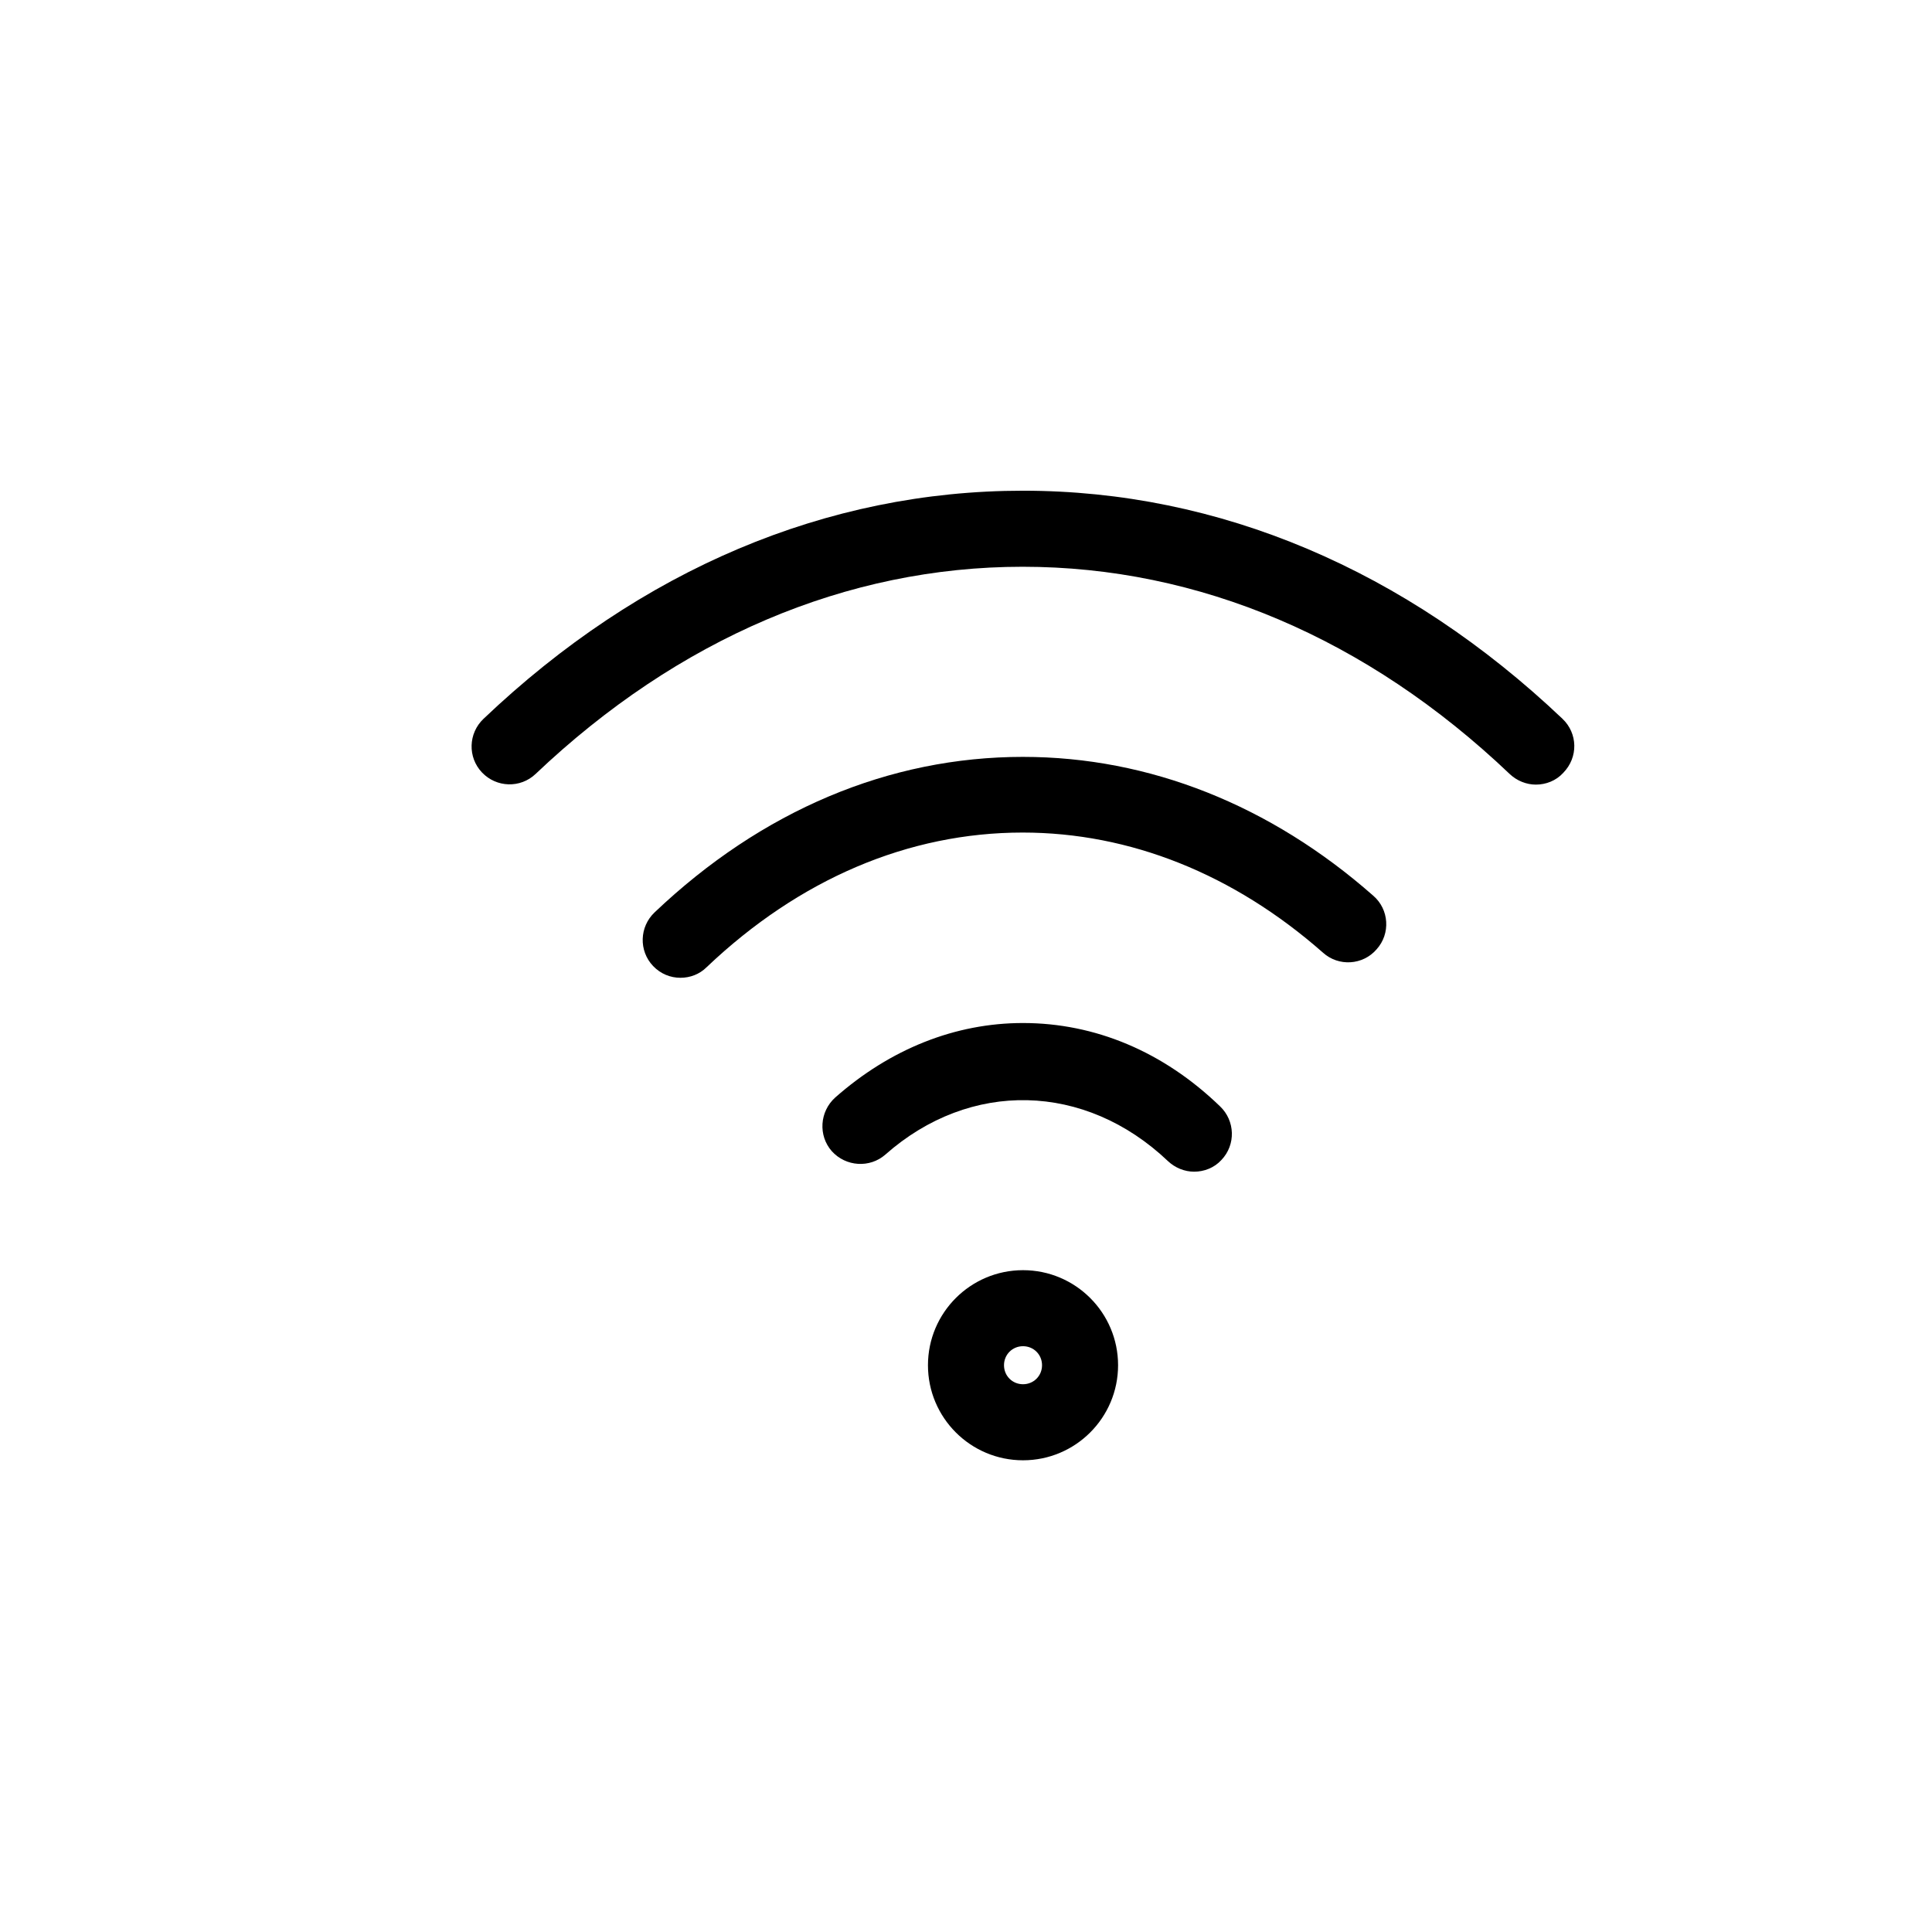 <?xml version="1.0" encoding="UTF-8"?>
<!-- Uploaded to: ICON Repo, www.svgrepo.com, Generator: ICON Repo Mixer Tools -->
<svg fill="#000000" width="800px" height="800px" version="1.1" viewBox="144 144 512 512" xmlns="http://www.w3.org/2000/svg">
 <g>
  <path d="m415.11 480.61c-13.906 0-25.191 11.285-25.191 25.191s11.285 25.191 25.191 25.191 25.191-11.285 25.191-25.191-11.285-25.191-25.191-25.191zm0 30.227c-2.82 0-5.039-2.215-5.039-5.039 0-2.82 2.215-5.039 5.039-5.039 2.82 0 5.039 2.215 5.039 5.039s-2.219 5.039-5.039 5.039z"/>
  <path d="m558.09 334.5c-41.613-39.5-90.988-60.457-142.98-60.457-51.992 0-101.37 20.859-142.98 60.457-4.031 3.828-4.231 10.176-0.402 14.207s10.176 4.231 14.207 0.402c37.785-35.871 82.422-54.914 129.07-54.914 46.652 0 91.289 18.941 129.07 54.914 1.914 1.812 4.434 2.82 6.953 2.82 2.621 0 5.34-1.008 7.254-3.125 4.031-4.129 3.832-10.477-0.199-14.305z"/>
  <path d="m415.11 344.58c-35.469 0-69.223 14.207-97.637 41.211-4.031 3.828-4.231 10.176-0.402 14.207 2.016 2.117 4.637 3.125 7.254 3.125 2.519 0 5.039-0.906 6.953-2.82 24.586-23.375 53.504-35.668 83.734-35.668 28.414 0 55.922 10.984 79.602 31.84 4.133 3.727 10.578 3.324 14.207-0.906 3.727-4.133 3.324-10.578-0.906-14.207-27.211-23.984-59.352-36.781-92.805-36.781z"/>
  <path d="m415.11 415.11c-17.938 0-35.164 6.852-49.777 19.75-4.133 3.727-4.535 10.078-0.906 14.207 3.727 4.133 10.078 4.535 14.207 0.906 22.469-19.852 52.898-19.145 74.867 1.715 1.914 1.812 4.434 2.82 6.953 2.82 2.621 0 5.34-1.008 7.254-3.125 3.828-4.031 3.629-10.379-0.402-14.207-15.016-14.508-33.152-22.066-52.195-22.066z"/>
 </g>
</svg>